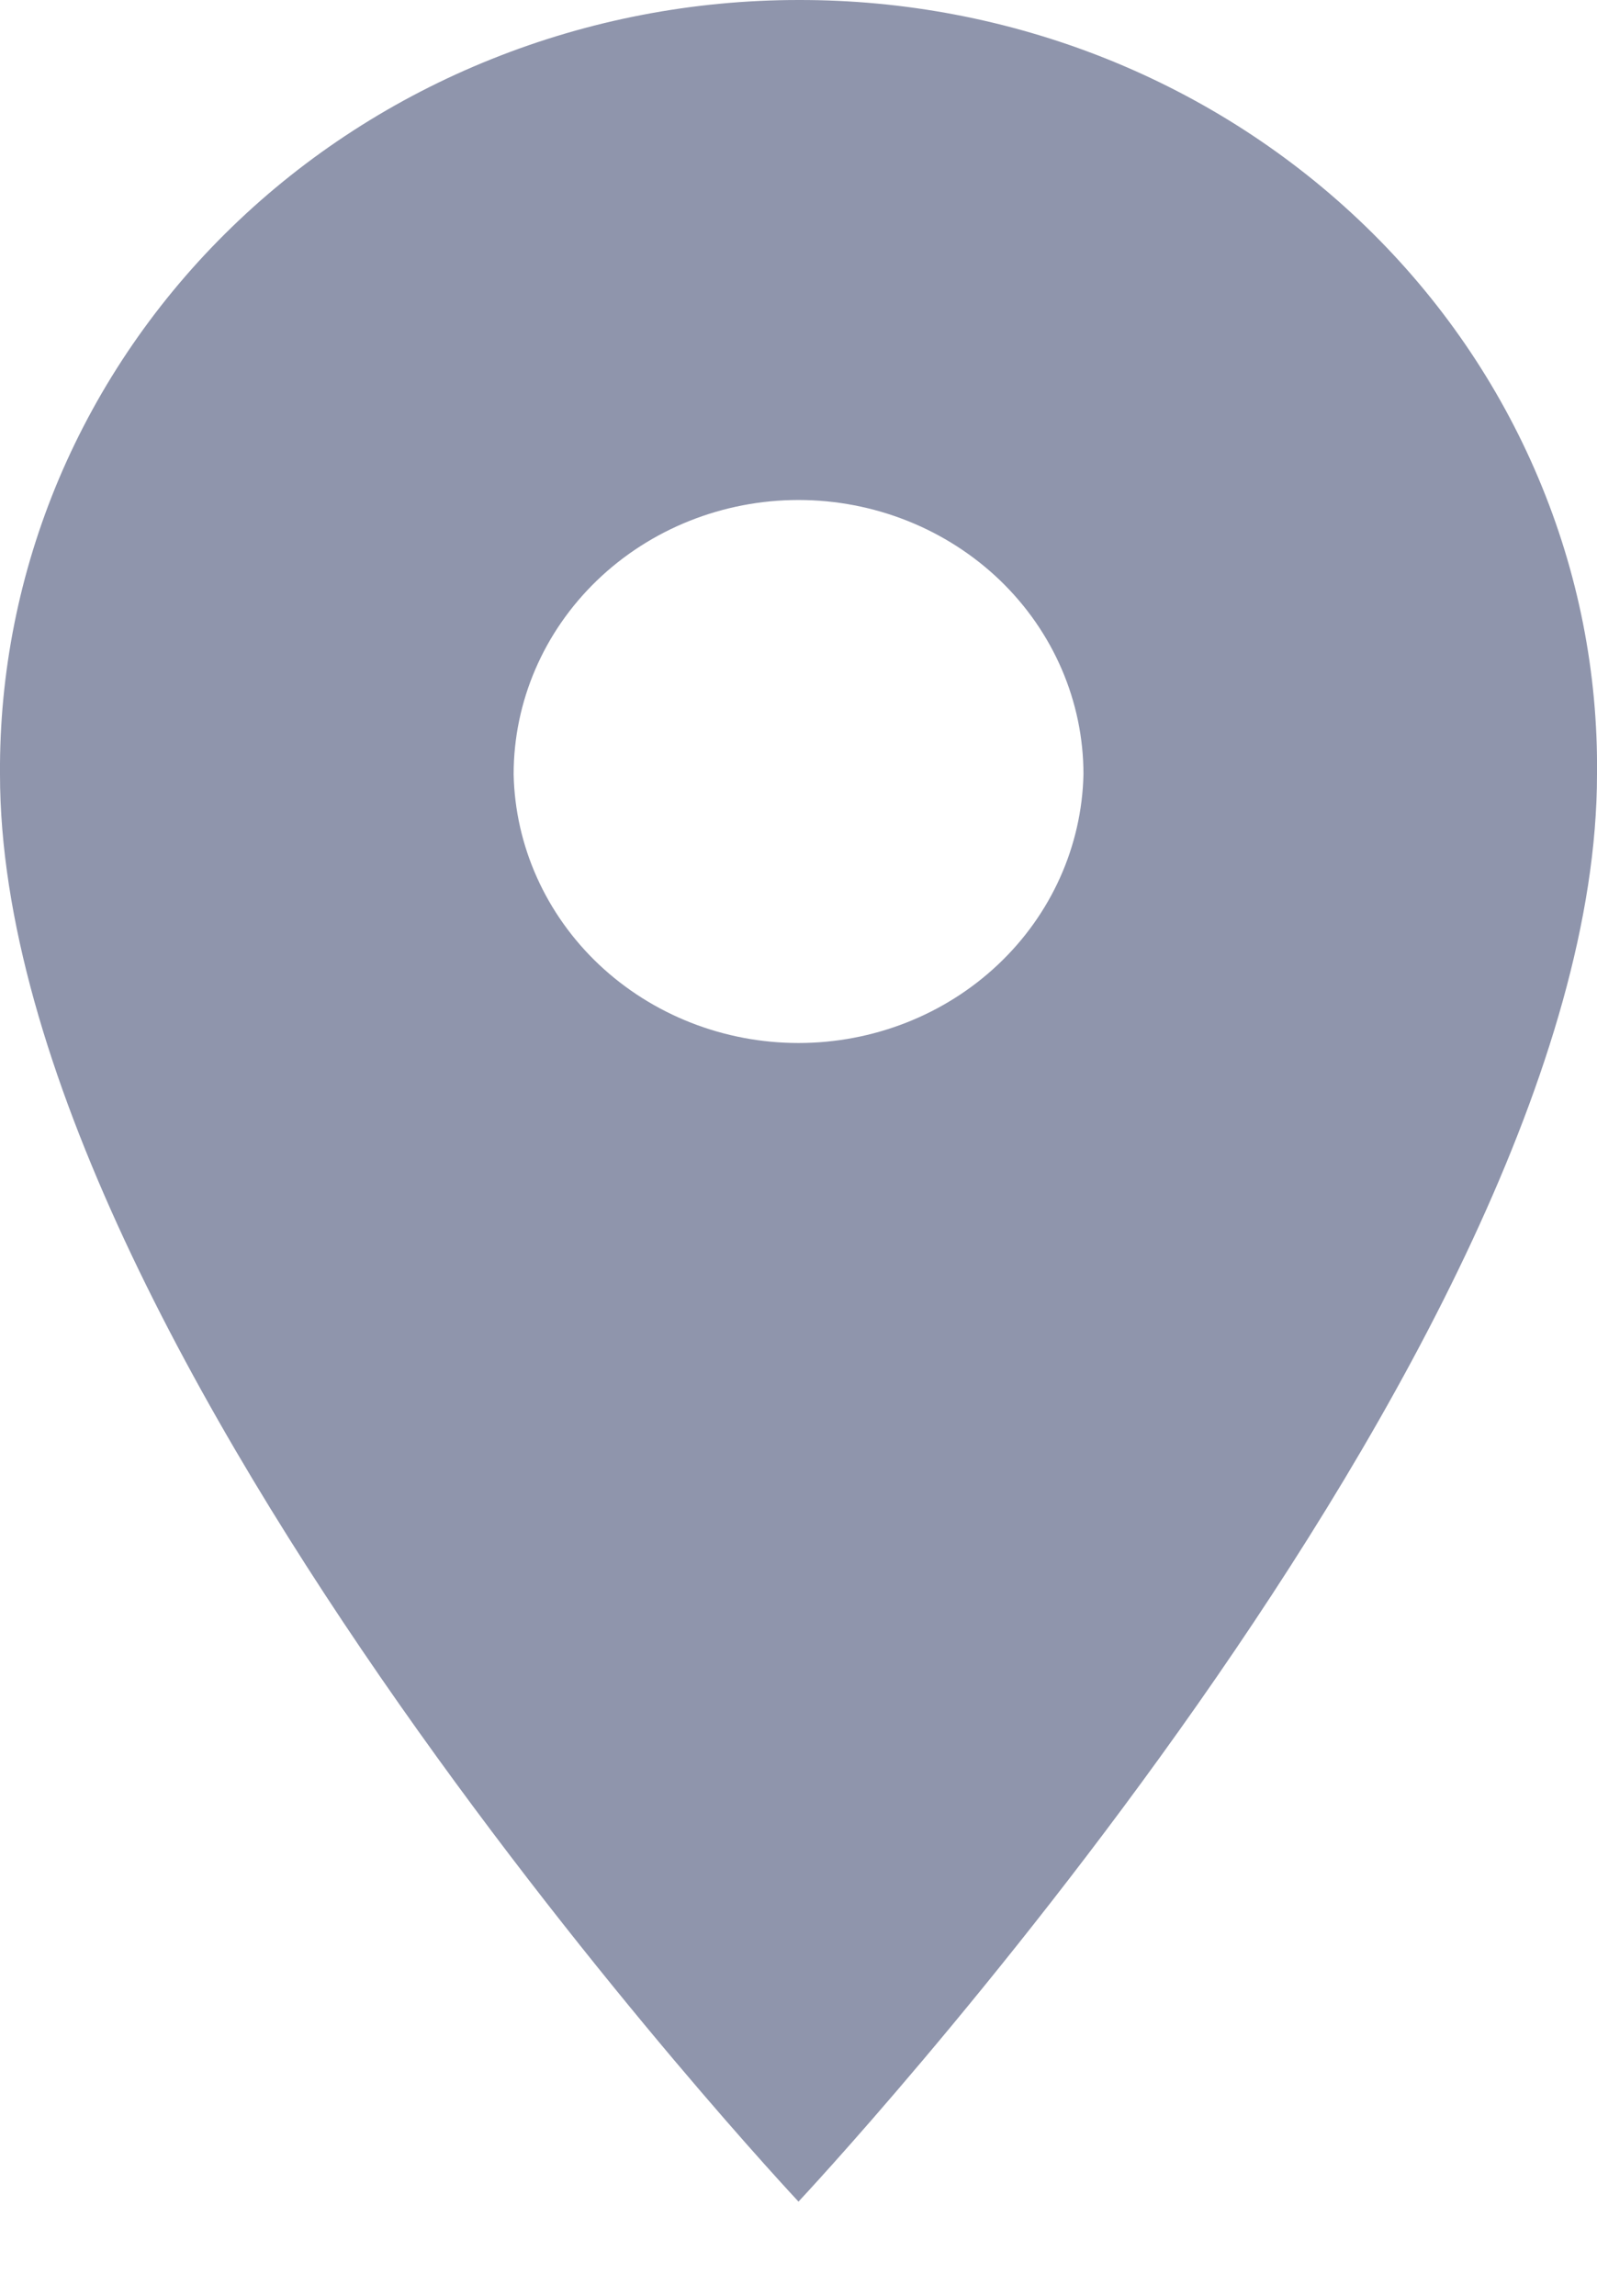 <svg width="16" height="23" viewBox="0 0 16 23" fill="none" xmlns="http://www.w3.org/2000/svg">
<path d="M8 2.36361e-05C6.945 -3.29987e-06 5.9 0.201 4.925 0.592C3.951 0.982 3.066 1.554 2.323 2.275C1.579 2.996 0.991 3.852 0.592 4.793C0.194 5.734 -0.007 6.741 0 7.757C0 13.533 8 22.056 8 22.056C8 22.056 16 13.533 16 7.757C16.011 6.74 15.811 5.732 15.413 4.79C15.016 3.848 14.428 2.991 13.684 2.27C12.939 1.548 12.054 0.976 11.078 0.586C10.103 0.197 9.056 -0.002 8 2.36361e-05ZM8 10.449C7.253 10.449 6.536 10.167 6.002 9.664C5.469 9.161 5.161 8.476 5.146 7.757C5.146 7.028 5.447 6.329 5.982 5.814C6.517 5.299 7.243 5.009 8 5.009C8.757 5.009 9.483 5.299 10.019 5.814C10.554 6.329 10.855 7.028 10.855 7.757C10.839 8.476 10.532 9.161 9.998 9.664C9.465 10.167 8.747 10.449 8 10.449Z" fill="#8F95AC"/>
</svg>
